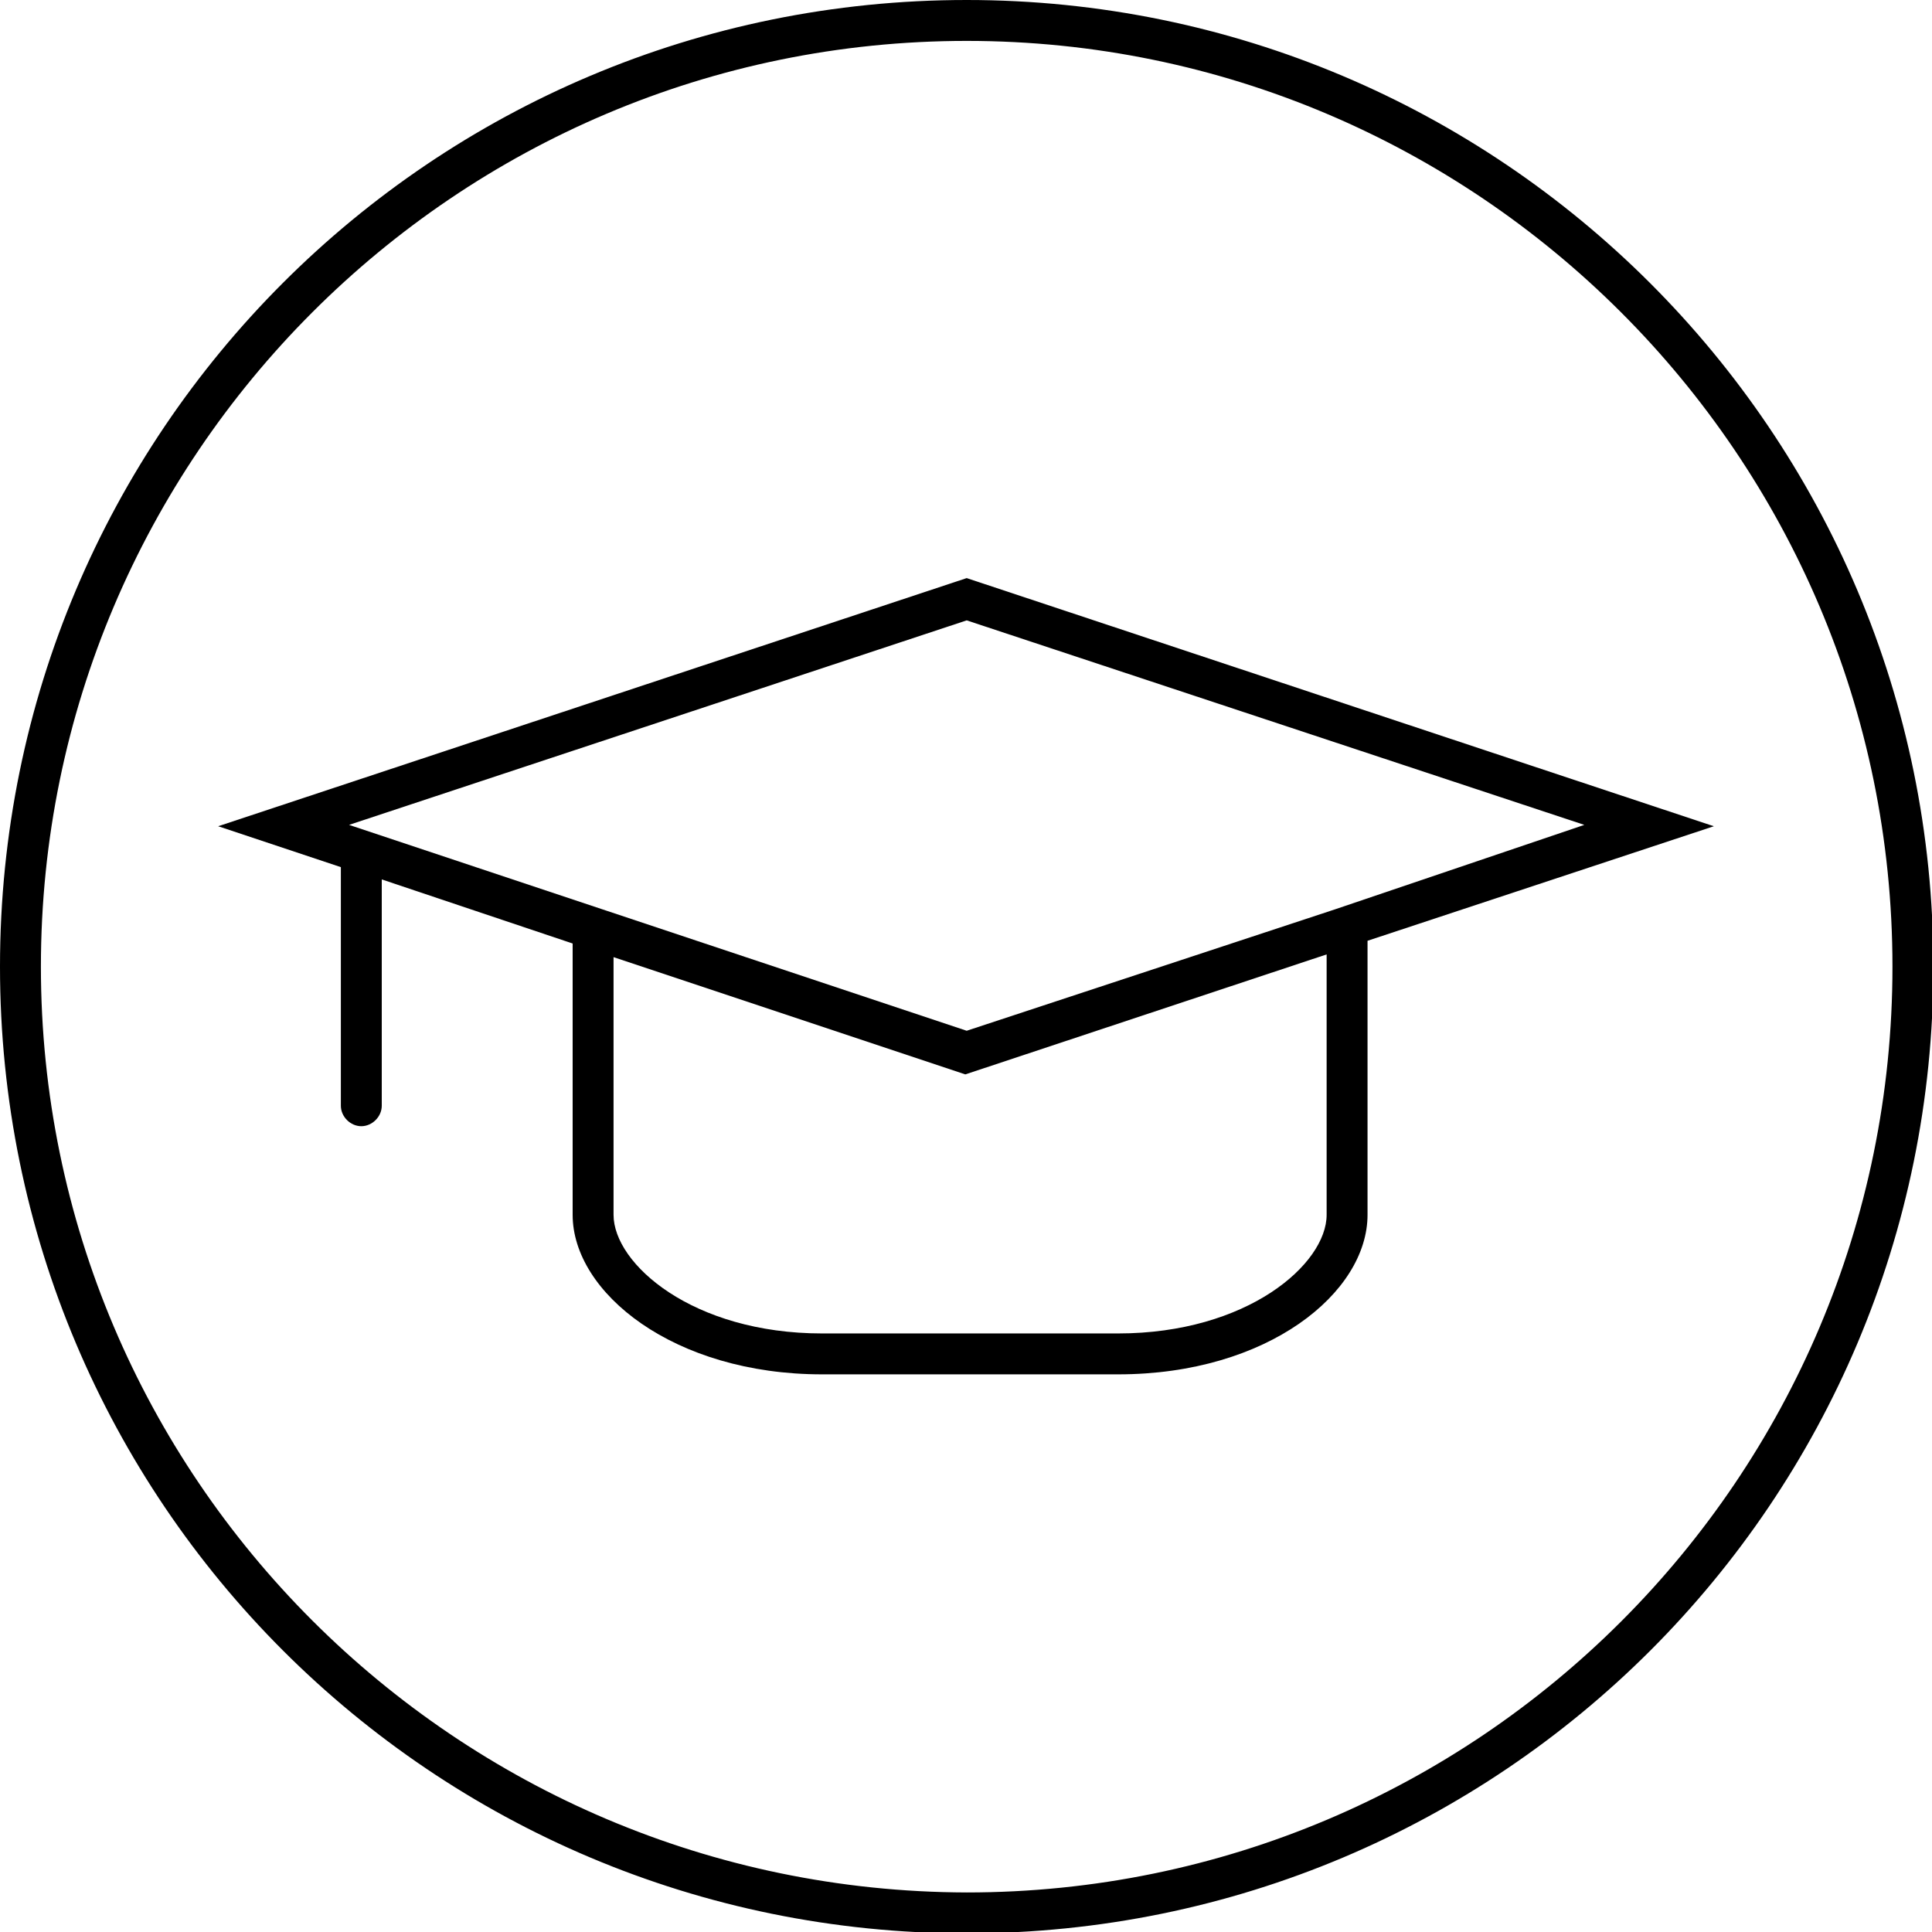 <?xml version="1.0" encoding="utf-8"?>
<!-- Generator: Adobe Illustrator 27.0.0, SVG Export Plug-In . SVG Version: 6.00 Build 0)  -->
<svg version="1.1" id="Online_Academy" xmlns="http://www.w3.org/2000/svg" xmlns:xlink="http://www.w3.org/1999/xlink" x="0px"
	 y="0px" viewBox="0 0 141.7 141.7" style="enable-background:new 0 0 141.7 141.7;" xml:space="preserve">
<path d="M70.9,3c37.4,0,67.9,30.4,67.9,67.9s-30.4,67.9-67.9,67.9C33.4,138.7,3,108.3,3,70.9S33.4,3,70.9,3 M70.9,0
	C31.7,0,0,31.7,0,70.9s31.7,70.9,70.9,70.9s70.9-31.7,70.9-70.9S110,0,70.9,0L70.9,0z"/>
<g>
	<g>
		<path d="M70.9,42.4L16,60.6l9,3v17.5c0,0.8,0.7,1.5,1.5,1.5c0.8,0,1.5-0.7,1.5-1.5V64.5L42,69.2v19.9c0,5.7,7.4,11.7,18.3,11.7H82
			c11,0,18.3-6,18.3-11.7V69l25.4-8.4L70.9,42.4z M97.3,89.1c0,3.6-5.8,8.7-15.3,8.7H60.3c-9.5,0-15.3-5.1-15.3-8.7V70.2l25.8,8.6
			L97.3,70V89.1z M97.9,66.7l-27,8.9l-26.4-8.8l-18.9-6.3l45.3-15l45.3,15L97.9,66.7z"/>
	</g>
</g>
</svg>
